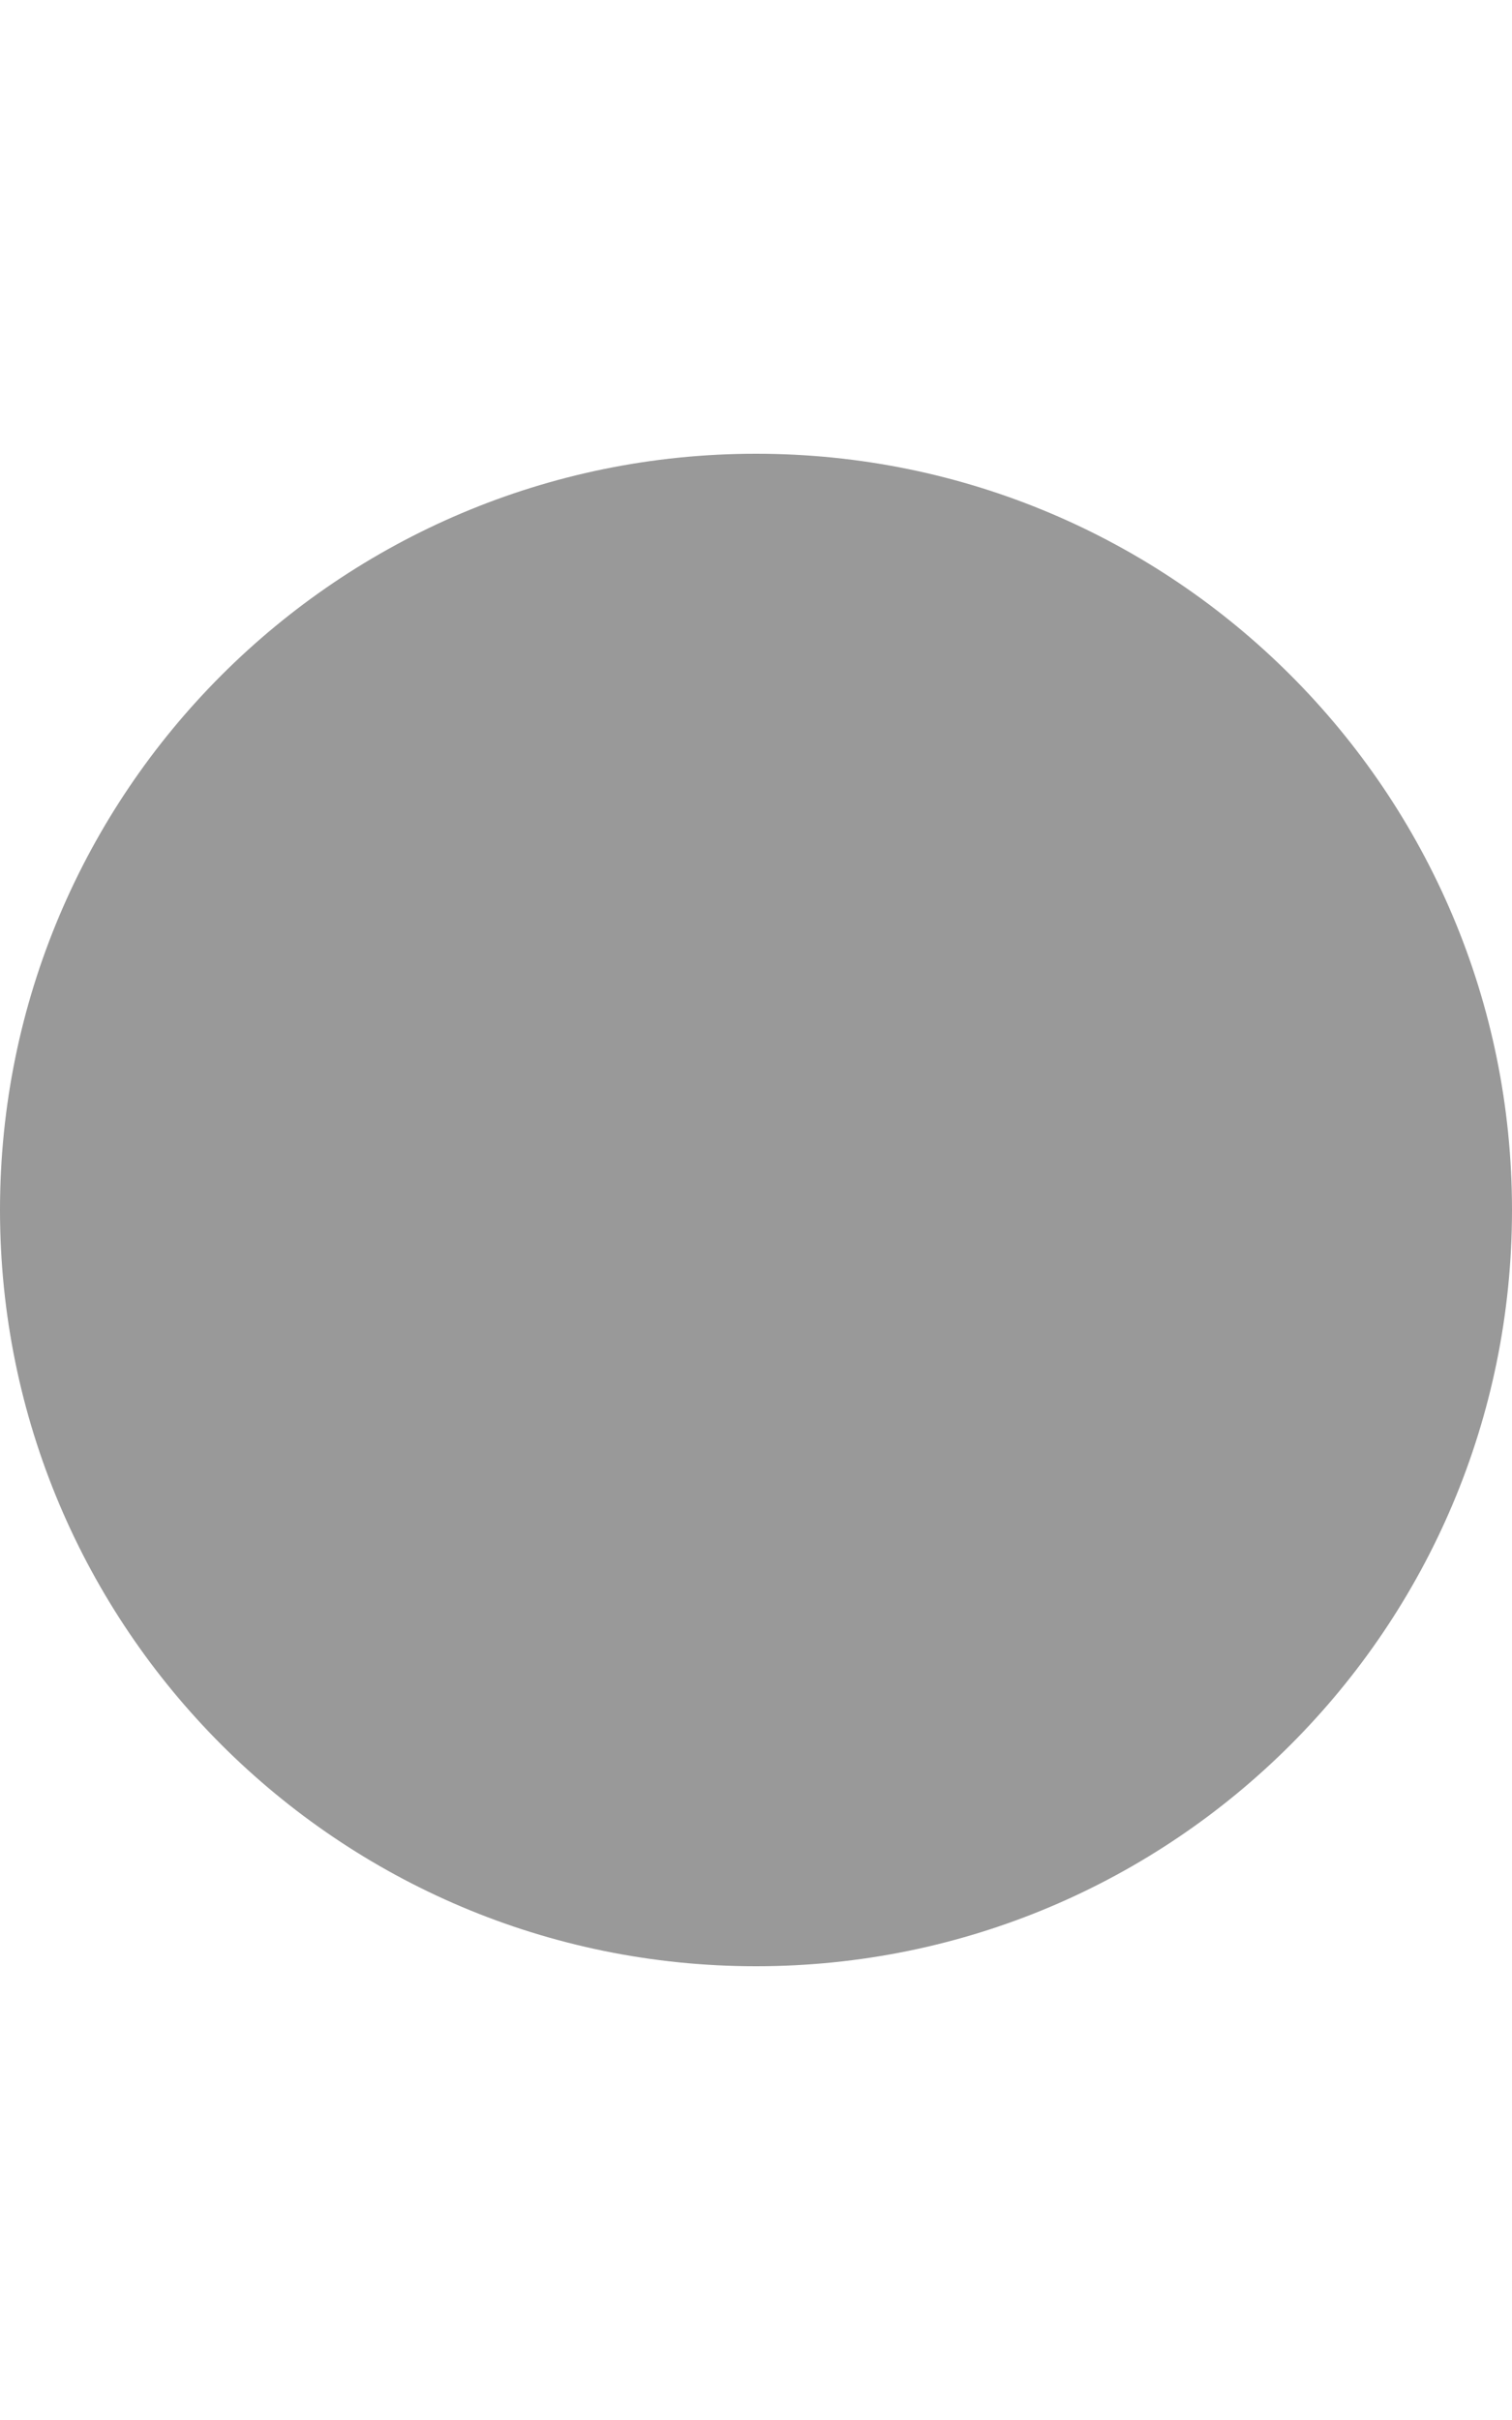 <svg xmlns="http://www.w3.org/2000/svg" viewBox="0 0 320 512"><!--! Font Awesome Pro 6.0.0-alpha3 by @fontawesome - https://fontawesome.com License - https://fontawesome.com/license (Commercial License) --><defs><style>.fa-secondary{opacity:.4}</style></defs><path class="fa-secondary" d="M320 256c0 88.37-71.63 160-160 160s-160-71.63-160-160s71.63-160 160-160S320 167.6 320 256z"/></svg>